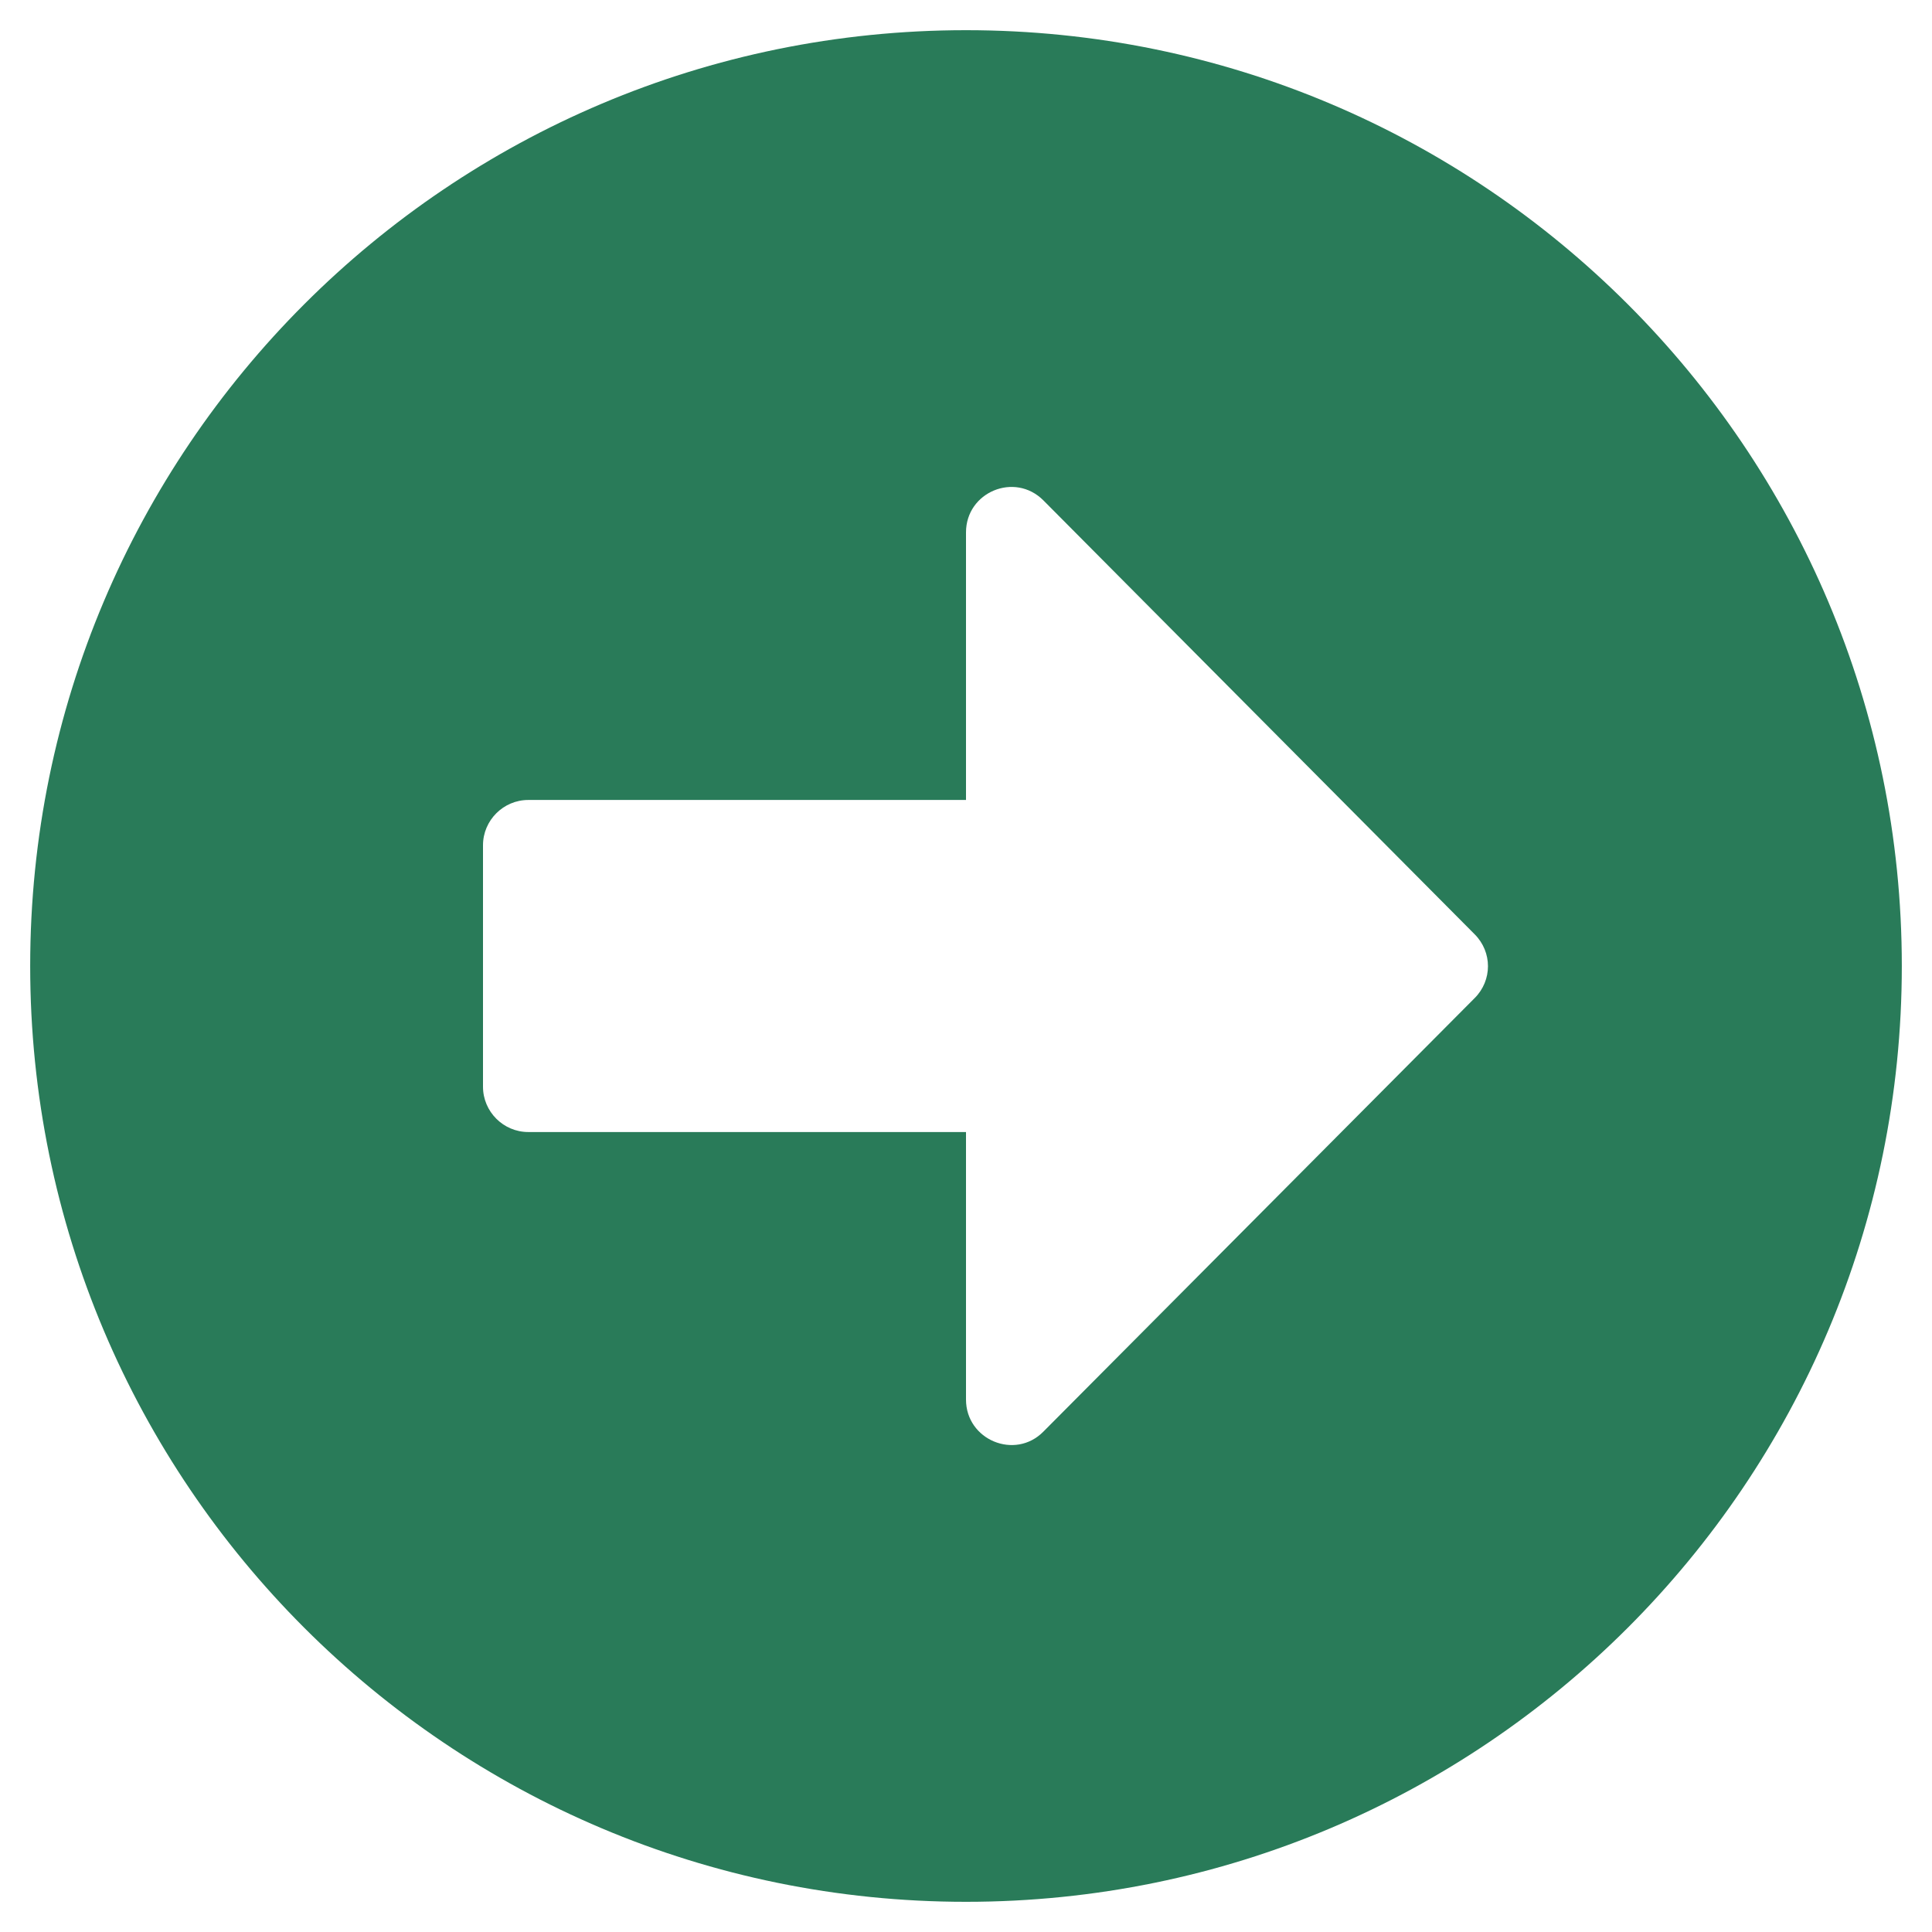 <?xml version="1.0" encoding="UTF-8"?>
<svg xmlns="http://www.w3.org/2000/svg" xmlns:xlink="http://www.w3.org/1999/xlink" width="384pt" height="384pt" viewBox="0 0 384 384" version="1.1">
<g id="surface1">
<path style=" stroke:none;fill-rule:nonzero;fill:rgb(16.078%,48.235%,34.902%);fill-opacity:1;" d="M 192 6 C 294.75 6 378 89.25 378 192 C 378 294.75 294.75 378 192 378 C 89.25 378 6 294.75 6 192 C 6 89.25 89.25 6 192 6 Z M 105 225 L 192 225 L 192 278.176 C 192 286.199 201.75 290.25 207.375 284.551 L 293.102 198.375 C 296.625 194.852 296.625 189.227 293.102 185.699 L 207.375 99.449 C 201.676 93.75 192 97.801 192 105.824 L 192 159 L 105 159 C 100.051 159 96 163.051 96 168 L 96 216 C 96 220.949 100.051 225 105 225 Z M 105 225 "/>
</g>
</svg>
